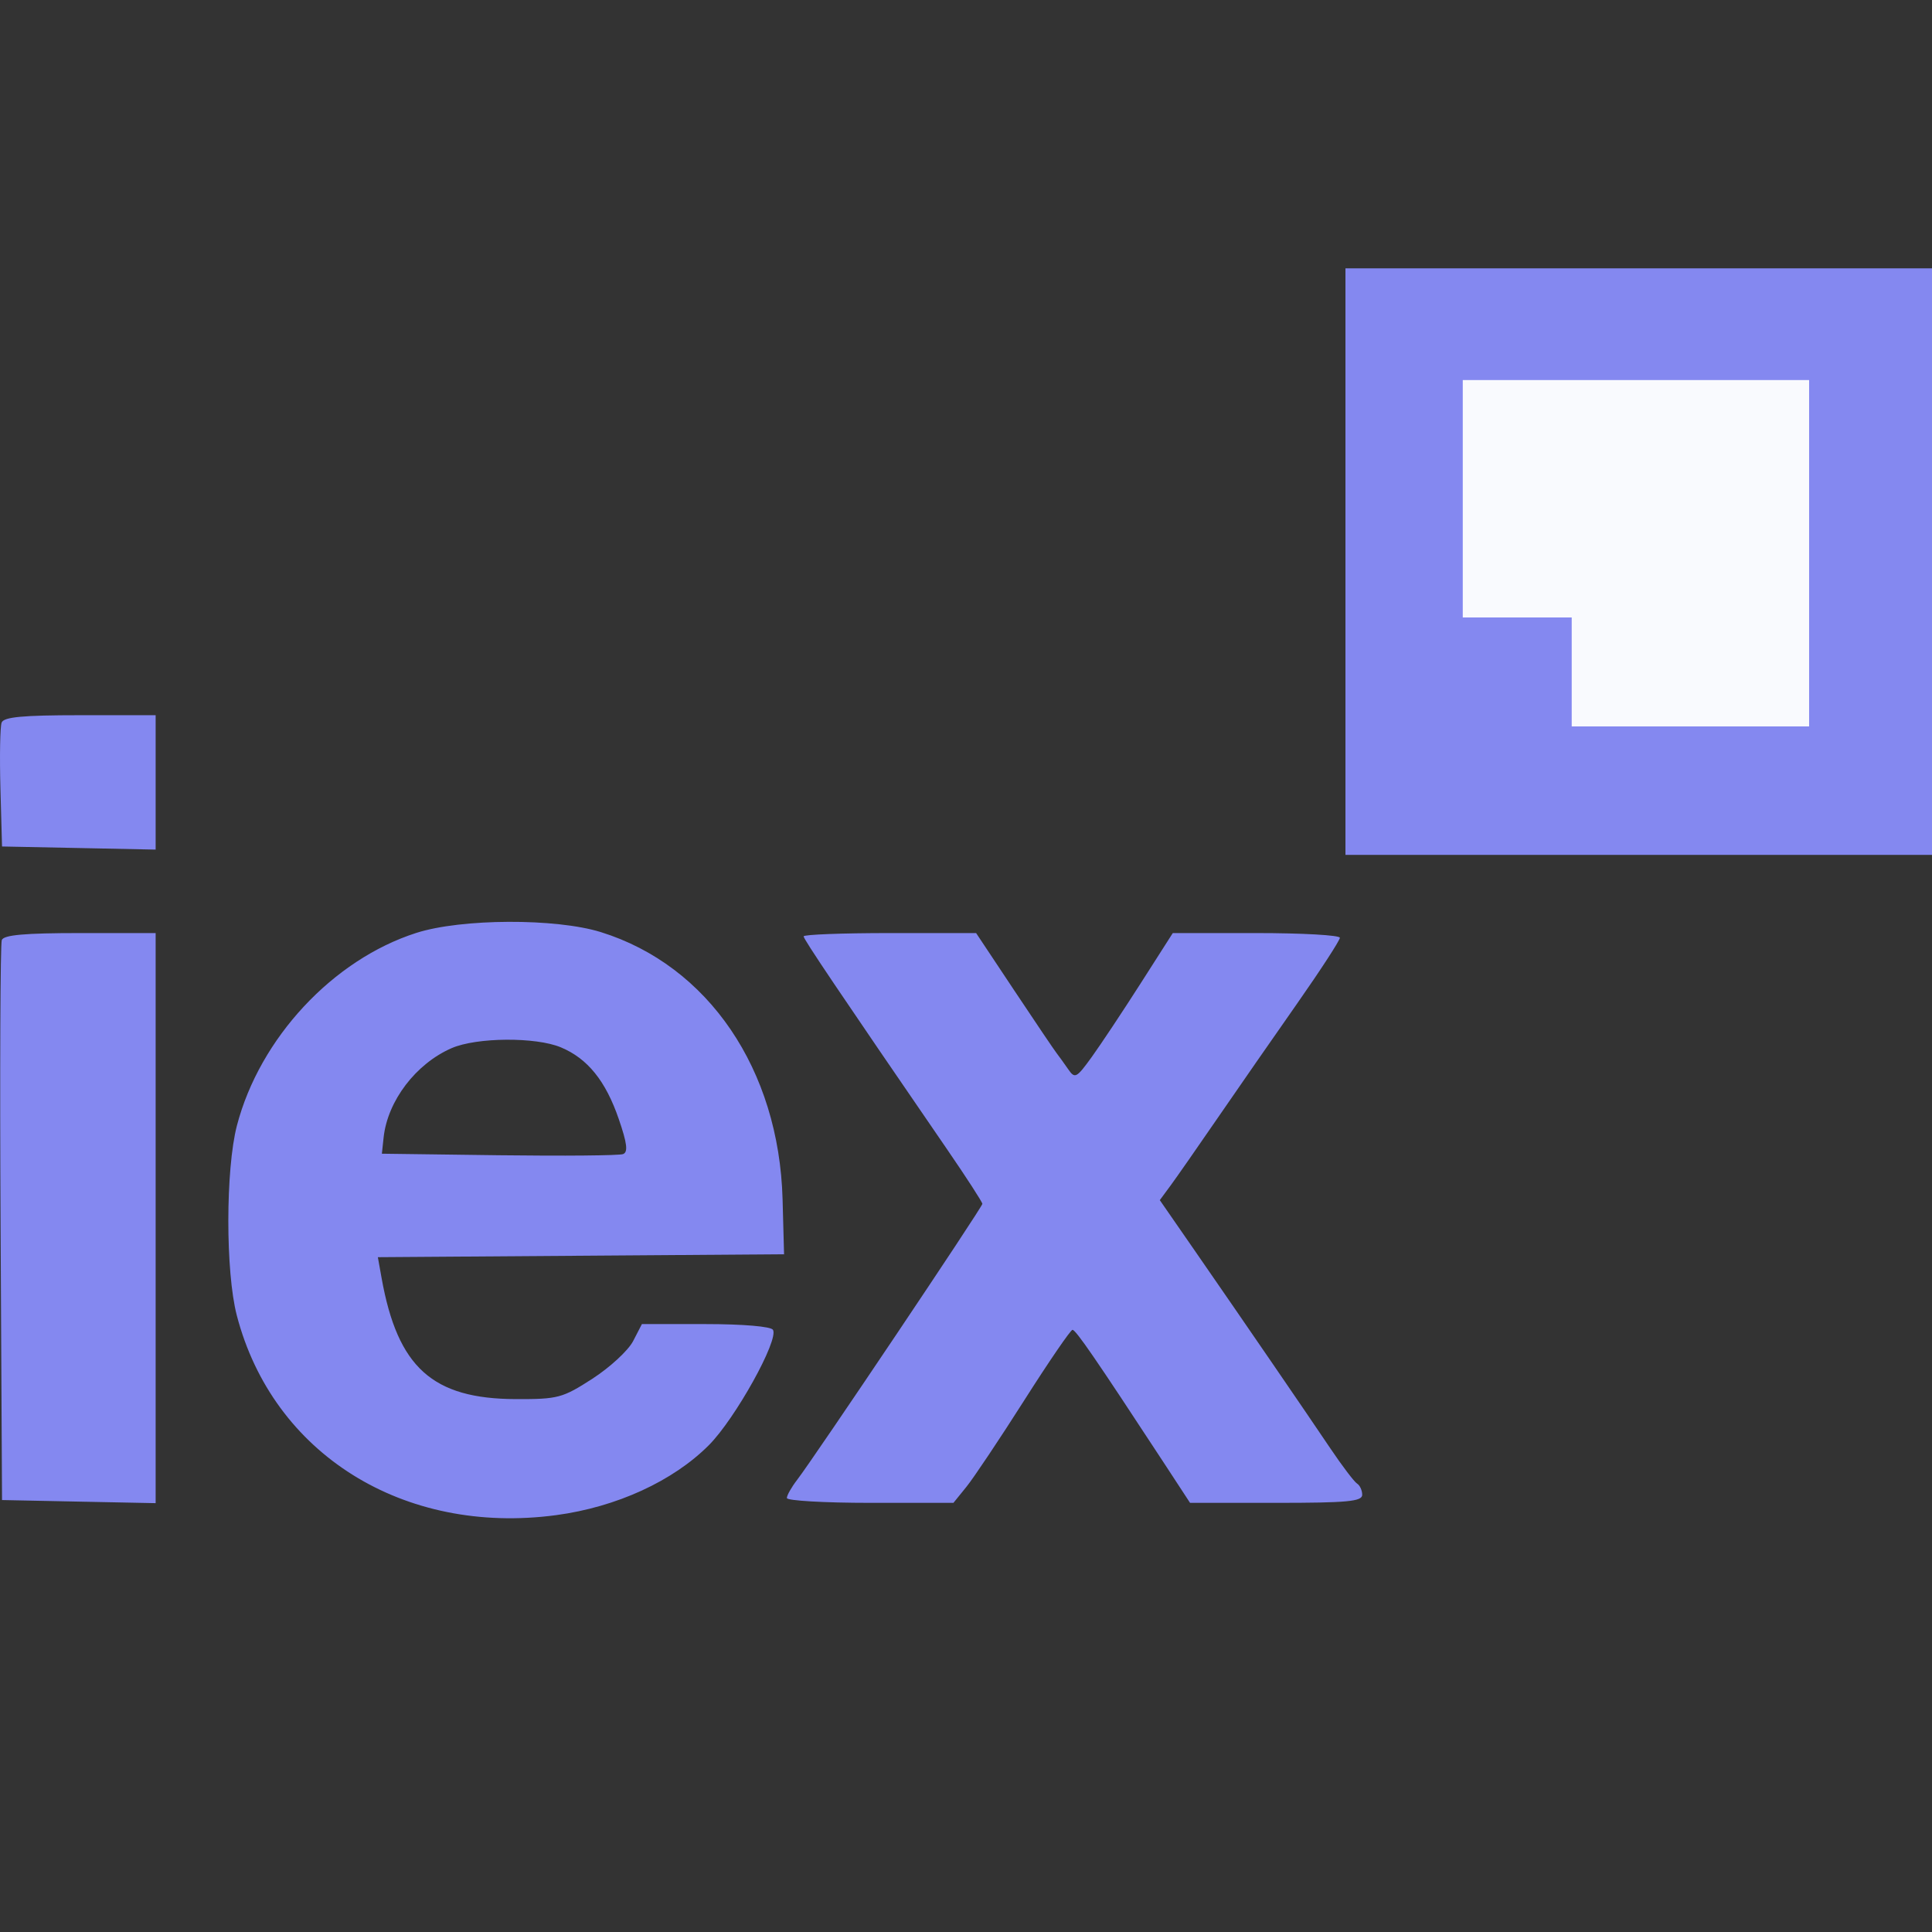 <svg width="64" height="64" viewBox="0 0 64 64" fill="none" xmlns="http://www.w3.org/2000/svg">
<rect x="0" y="0" width="64" height="64" fill="#333333" stroke="none"/>
<rect x="44.57" y="8.889" width="19.43" height="19.43" fill="#8488F0"/>
<path d="M59.929 12.59H48.456V20.454H52.065V24.063H59.929V12.59Z" fill="#F9FAFE"/>
<path fill-rule="evenodd" clip-rule="evenodd" d="M0.054 23.936C0.003 24.07 -0.015 25.049 0.014 26.11L0.067 28.041L2.611 28.092L5.156 28.144V25.918V23.692H2.652C0.751 23.692 0.125 23.751 0.054 23.936ZM13.793 30.903C11.028 31.787 8.603 34.392 7.848 37.287C7.471 38.738 7.468 42.133 7.845 43.577C9.039 48.163 13.365 50.868 18.424 50.191C20.422 49.923 22.296 49.064 23.484 47.871C24.358 46.993 25.809 44.38 25.605 44.051C25.537 43.941 24.61 43.862 23.377 43.862H21.264L20.973 44.425C20.813 44.735 20.207 45.295 19.627 45.67C18.633 46.312 18.485 46.351 17.091 46.347C14.328 46.34 13.172 45.299 12.641 42.338L12.517 41.646L19.245 41.598L25.973 41.549L25.924 39.729C25.806 35.428 23.465 31.986 19.903 30.877C18.411 30.413 15.286 30.426 13.793 30.903ZM0.059 31.14C0.011 31.268 -0.008 35.494 0.019 40.532L0.067 49.691L2.611 49.743L5.156 49.794V40.352V30.909H2.652C0.819 30.909 0.124 30.971 0.059 31.14ZM26.621 31.018C26.621 31.115 27.771 32.823 31.373 38.072C32.016 39.009 32.542 39.822 32.542 39.879C32.542 39.988 26.979 48.277 26.406 49.022C26.219 49.265 26.066 49.535 26.066 49.624C26.066 49.712 27.308 49.784 28.825 49.784H31.584L32.017 49.249C32.255 48.955 33.116 47.667 33.93 46.387C34.744 45.106 35.463 44.056 35.527 44.053C35.635 44.048 36.282 44.989 38.544 48.442L39.422 49.784H42.274C44.633 49.784 45.125 49.738 45.125 49.517C45.125 49.37 45.048 49.203 44.954 49.145C44.86 49.086 44.461 48.561 44.068 47.977C43.201 46.69 41.239 43.829 39.617 41.485L38.42 39.756L38.782 39.265C38.98 38.995 39.686 37.983 40.35 37.016C41.015 36.049 42.194 34.349 42.972 33.24C43.749 32.13 44.385 31.151 44.385 31.065C44.385 30.979 43.14 30.909 41.618 30.909H38.85L37.778 32.587C37.188 33.51 36.462 34.603 36.165 35.015C35.658 35.716 35.608 35.742 35.385 35.419C35.253 35.228 35.08 34.988 35.001 34.886C34.921 34.783 34.288 33.846 33.595 32.804L32.335 30.909H29.478C27.907 30.909 26.621 30.958 26.621 31.018ZM18.578 34.694C19.465 35.064 20.064 35.806 20.498 37.071C20.775 37.877 20.81 38.166 20.639 38.231C20.515 38.279 18.666 38.296 16.531 38.269L12.65 38.218L12.708 37.679C12.839 36.467 13.778 35.234 14.964 34.72C15.792 34.361 17.748 34.347 18.578 34.694Z" fill="#8488F0"/>
</svg>
